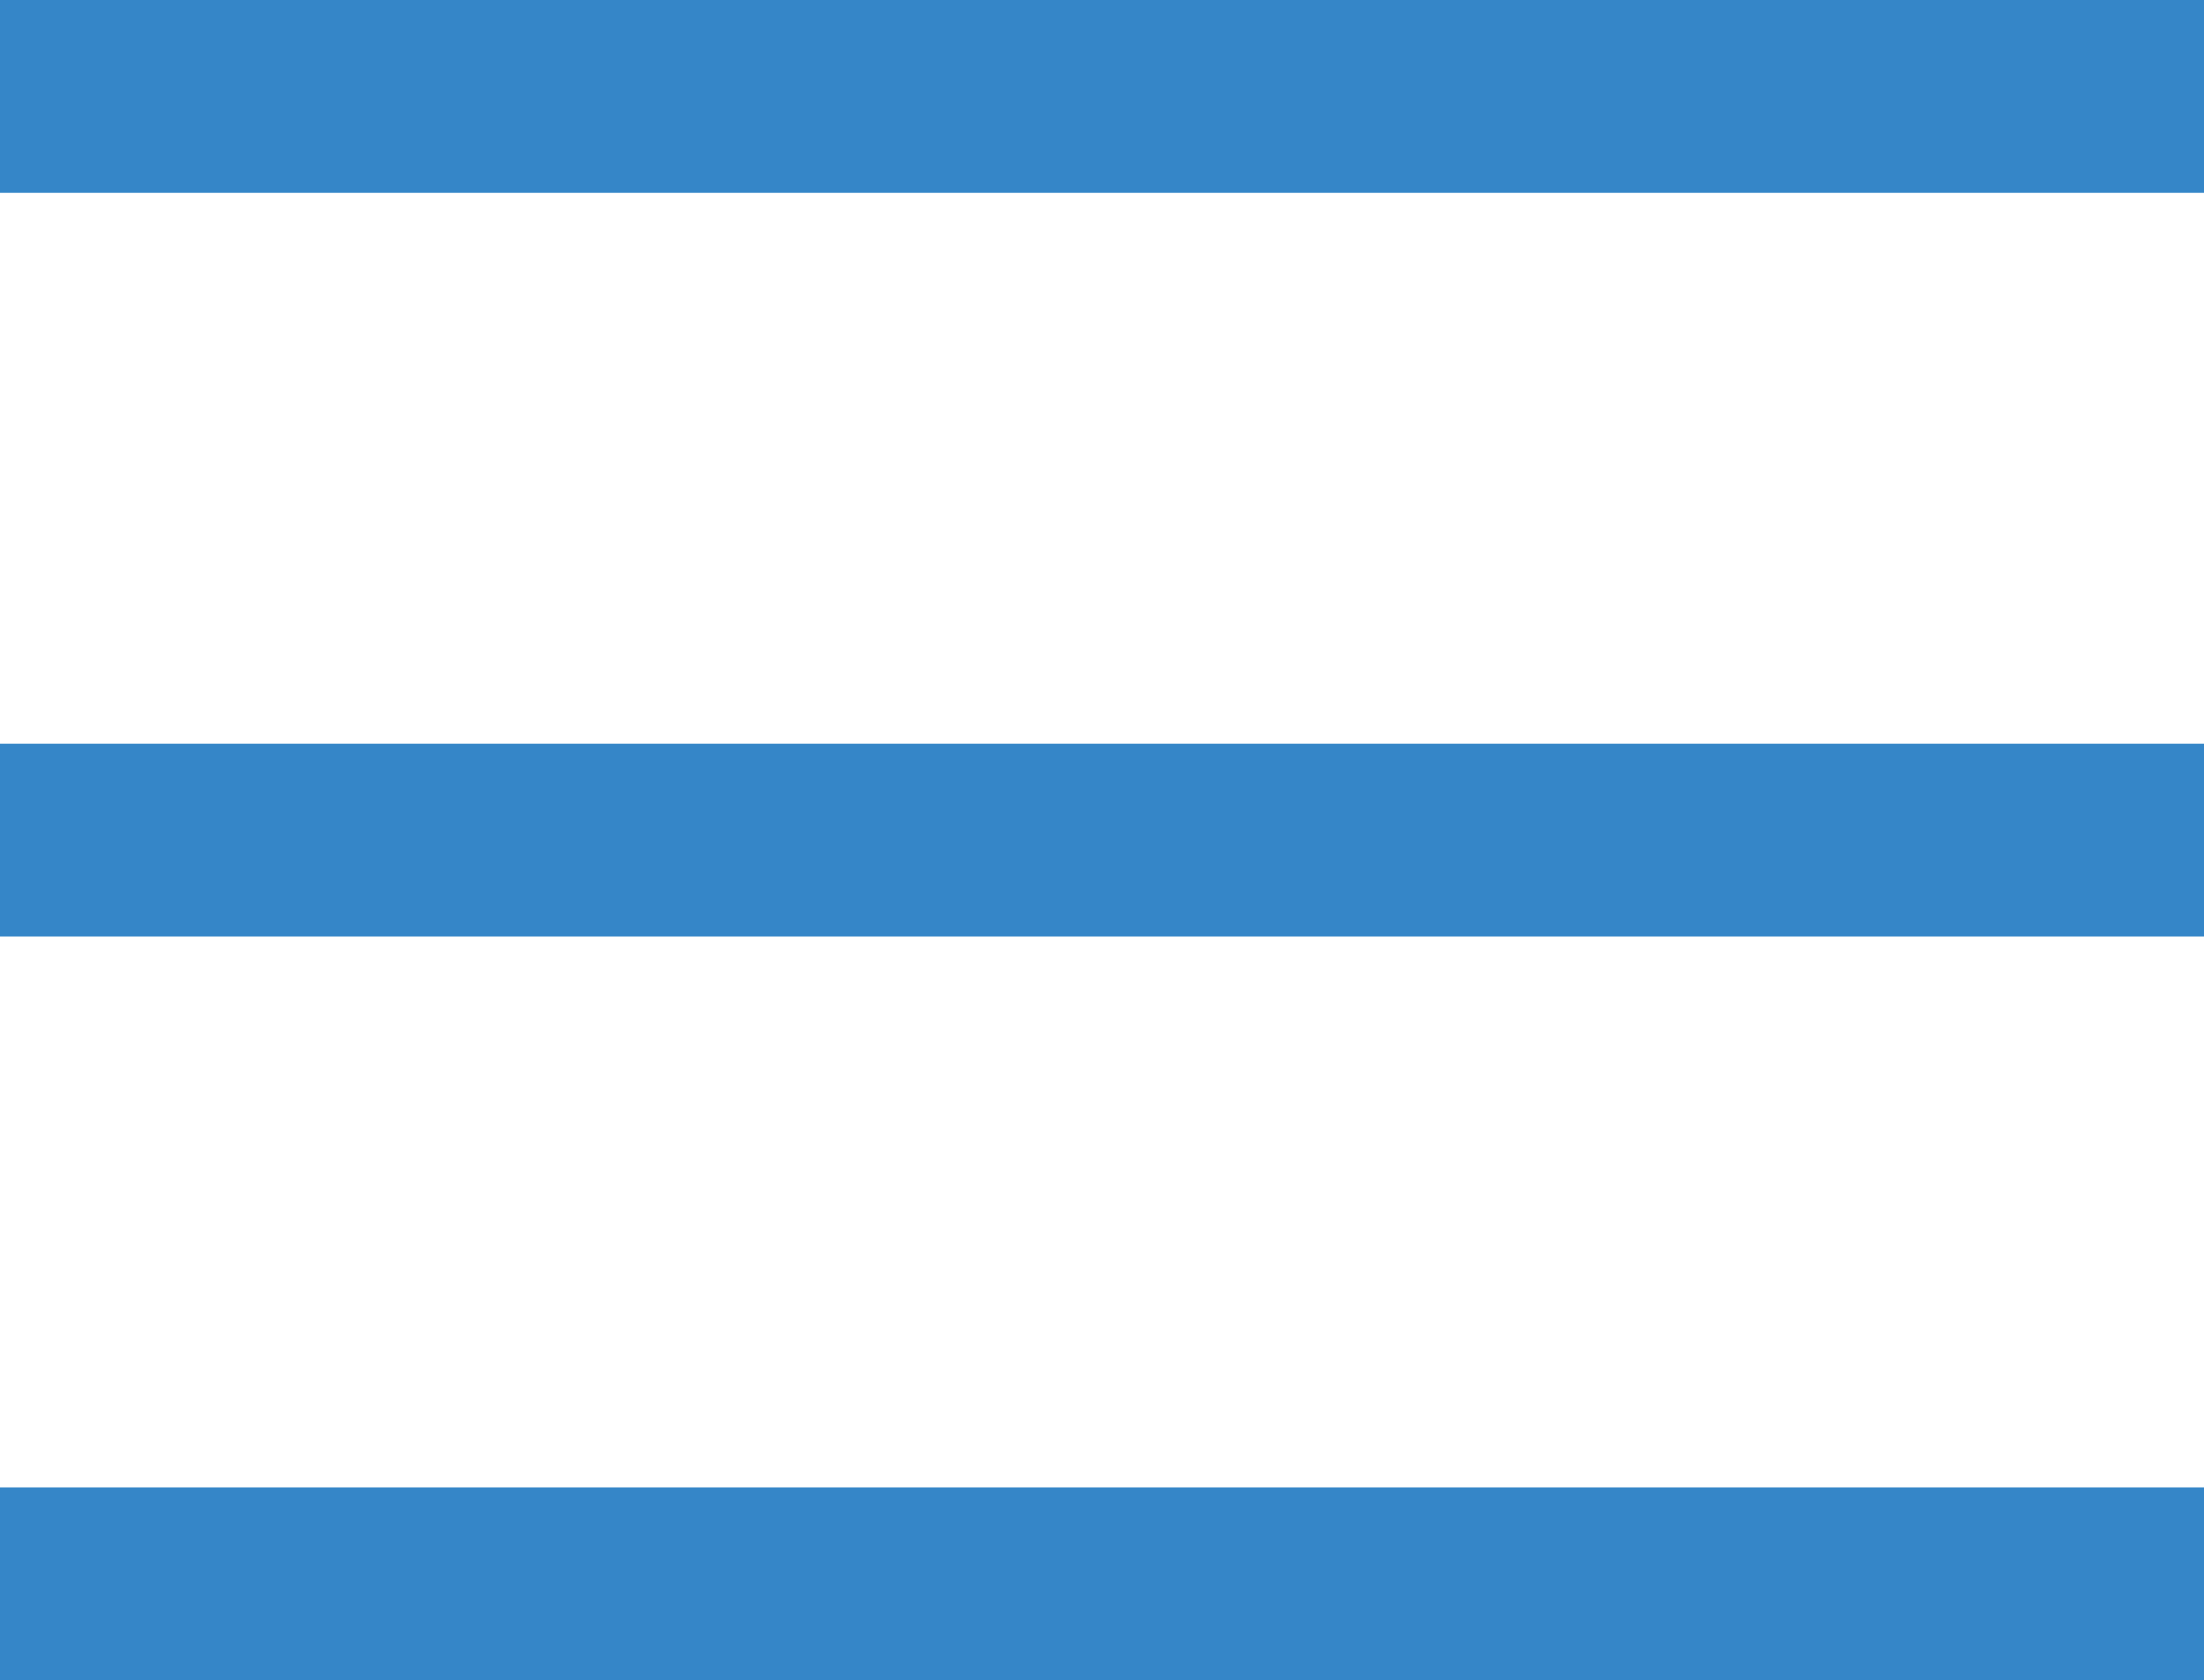 <?xml version="1.0" encoding="UTF-8"?> <svg xmlns="http://www.w3.org/2000/svg" width="80" height="61" viewBox="0 0 80 61" fill="none"> <rect width="80" height="7" fill="#3586C8"></rect> <rect y="27" width="80" height="7" fill="#3586C8"></rect> <rect y="54" width="80" height="7" fill="#3586C8"></rect> </svg> 